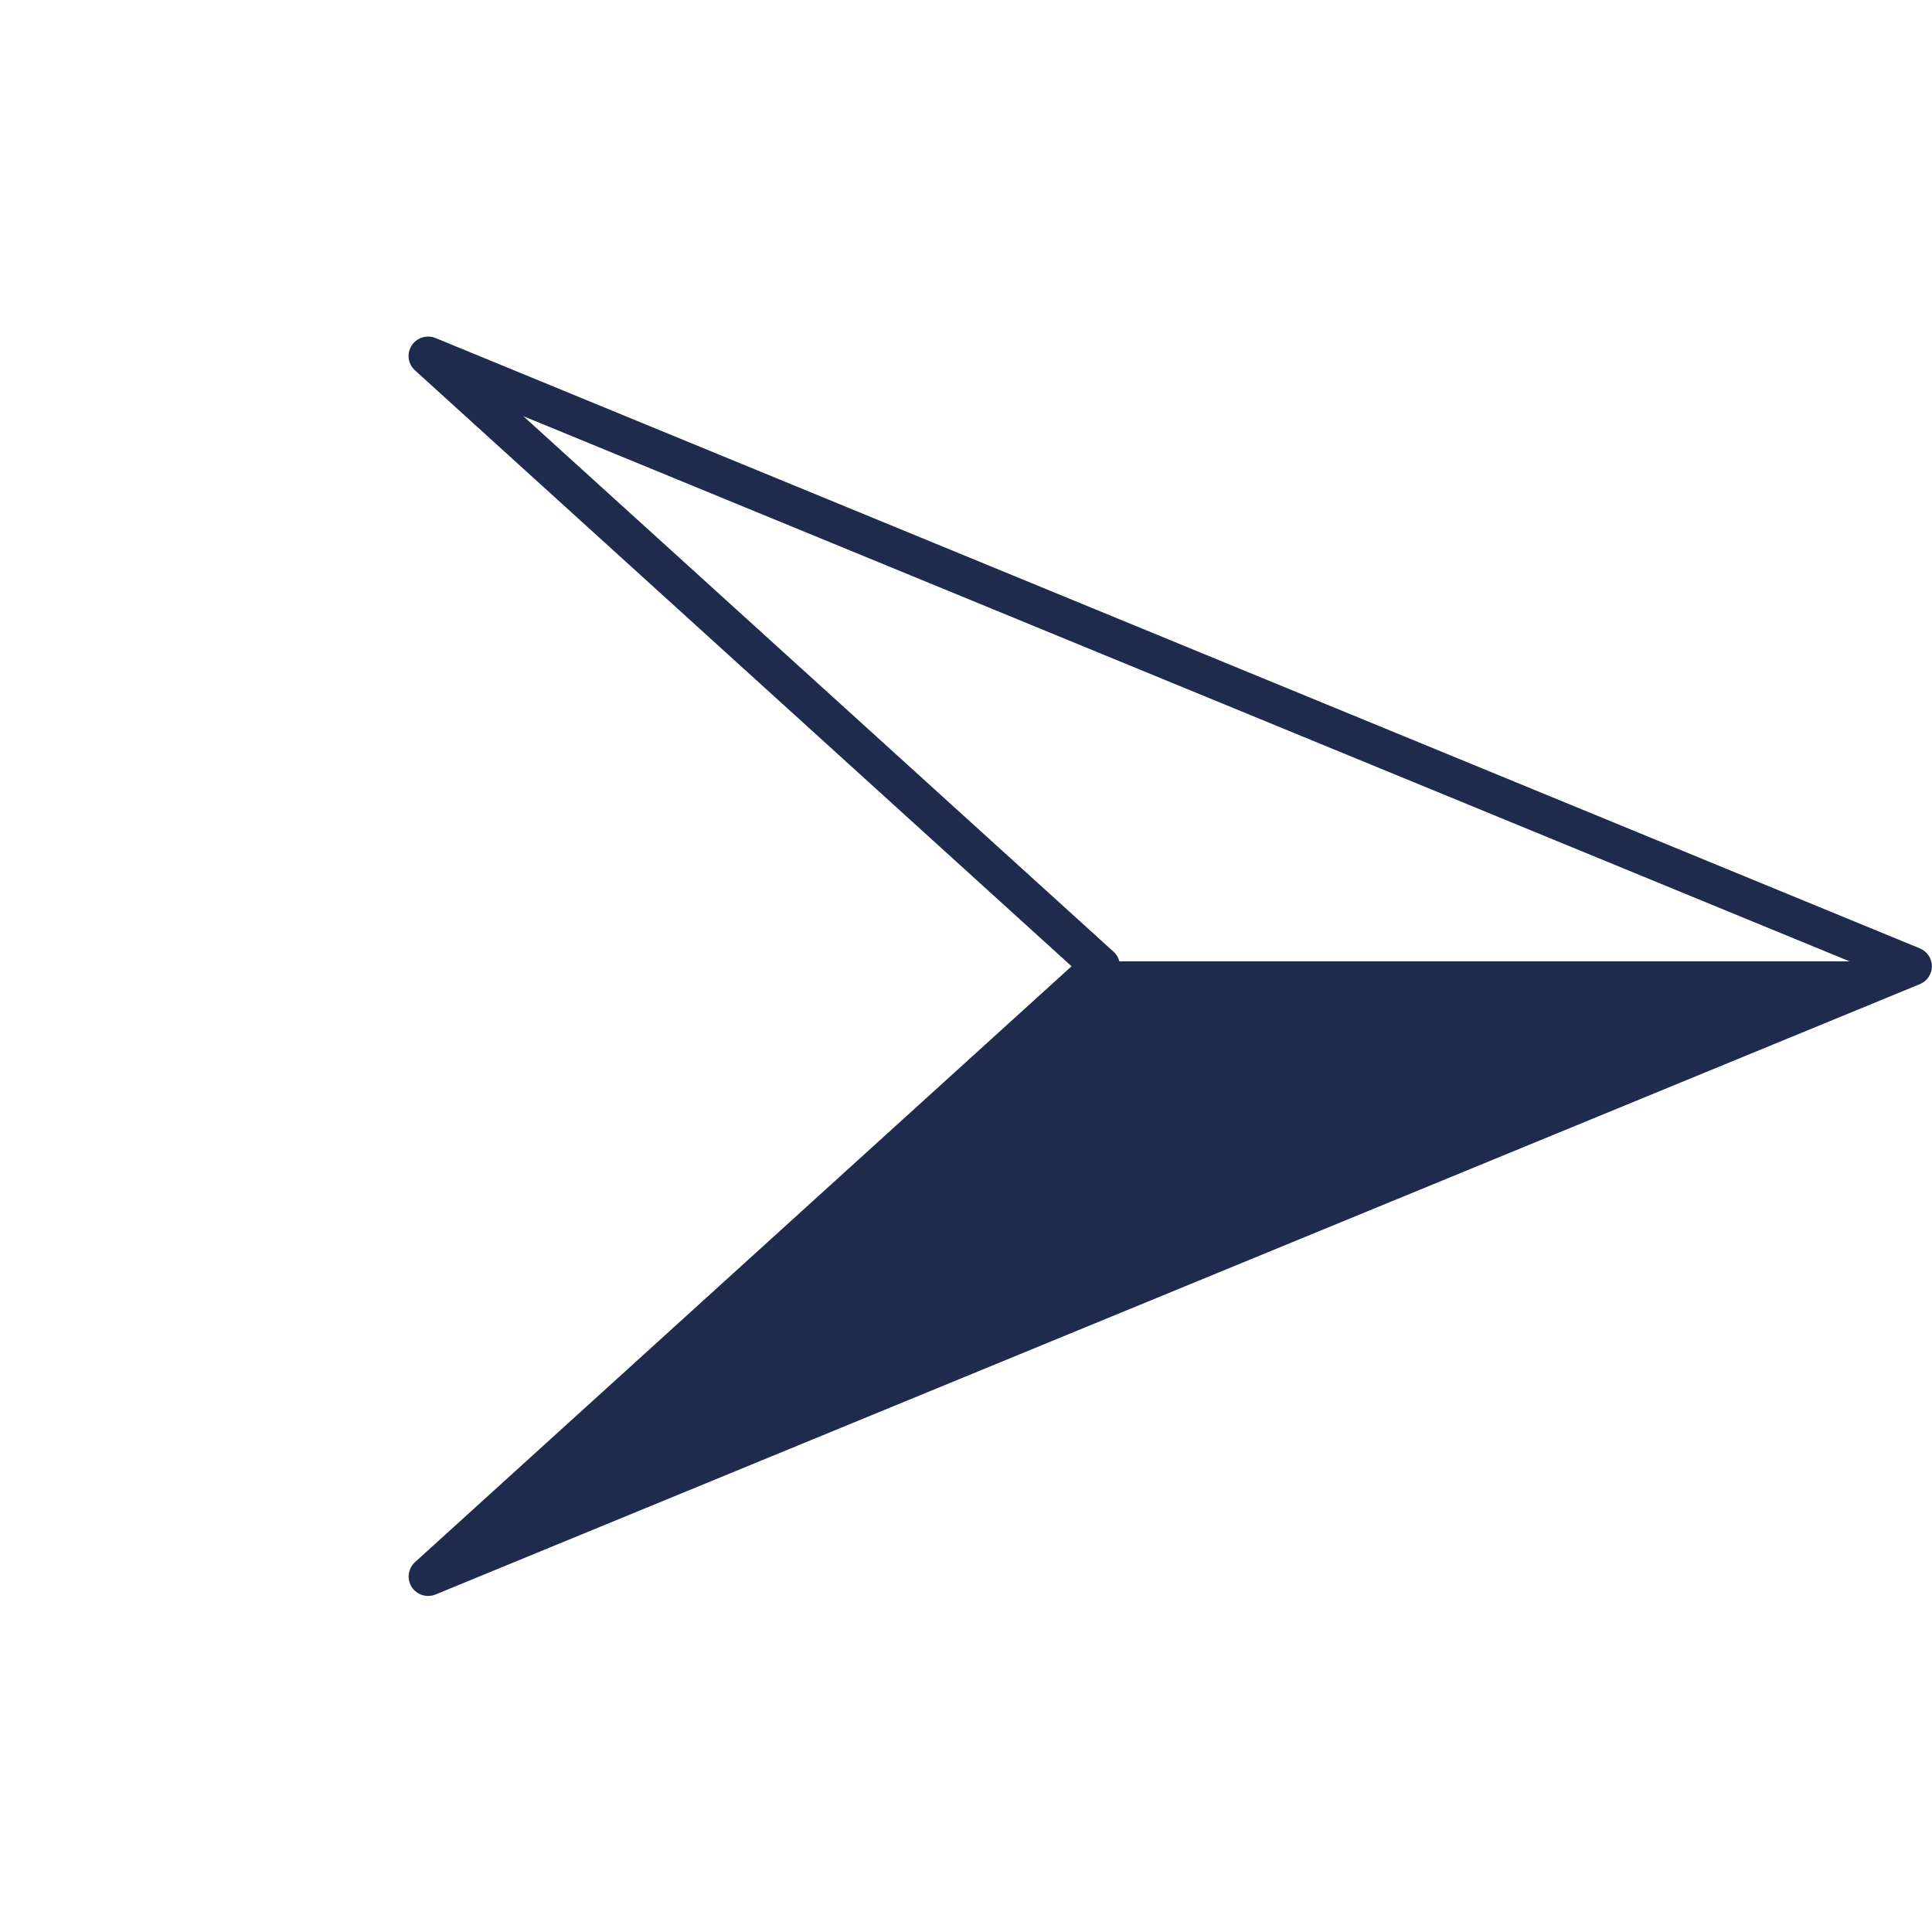 <svg width="22" height="22" viewBox="0 0 22 22" fill="none" xmlns="http://www.w3.org/2000/svg">
<path d="M4.959 18.157L21.861 11.207C21.945 11.173 21.999 11.091 21.999 11.003C21.999 10.915 21.945 10.833 21.861 10.799L4.959 3.849C4.859 3.809 4.745 3.845 4.687 3.935C4.629 4.027 4.645 4.145 4.725 4.217L12.202 11.003L4.725 17.789C4.677 17.833 4.653 17.893 4.653 17.953C4.653 17.993 4.665 18.035 4.687 18.071C4.745 18.161 4.859 18.197 4.959 18.157ZM5.959 4.739L21.061 10.947L12.746 10.947C12.736 10.905 12.714 10.867 12.682 10.839L5.959 4.739Z" fill="#1F2B4C"/>
</svg>
